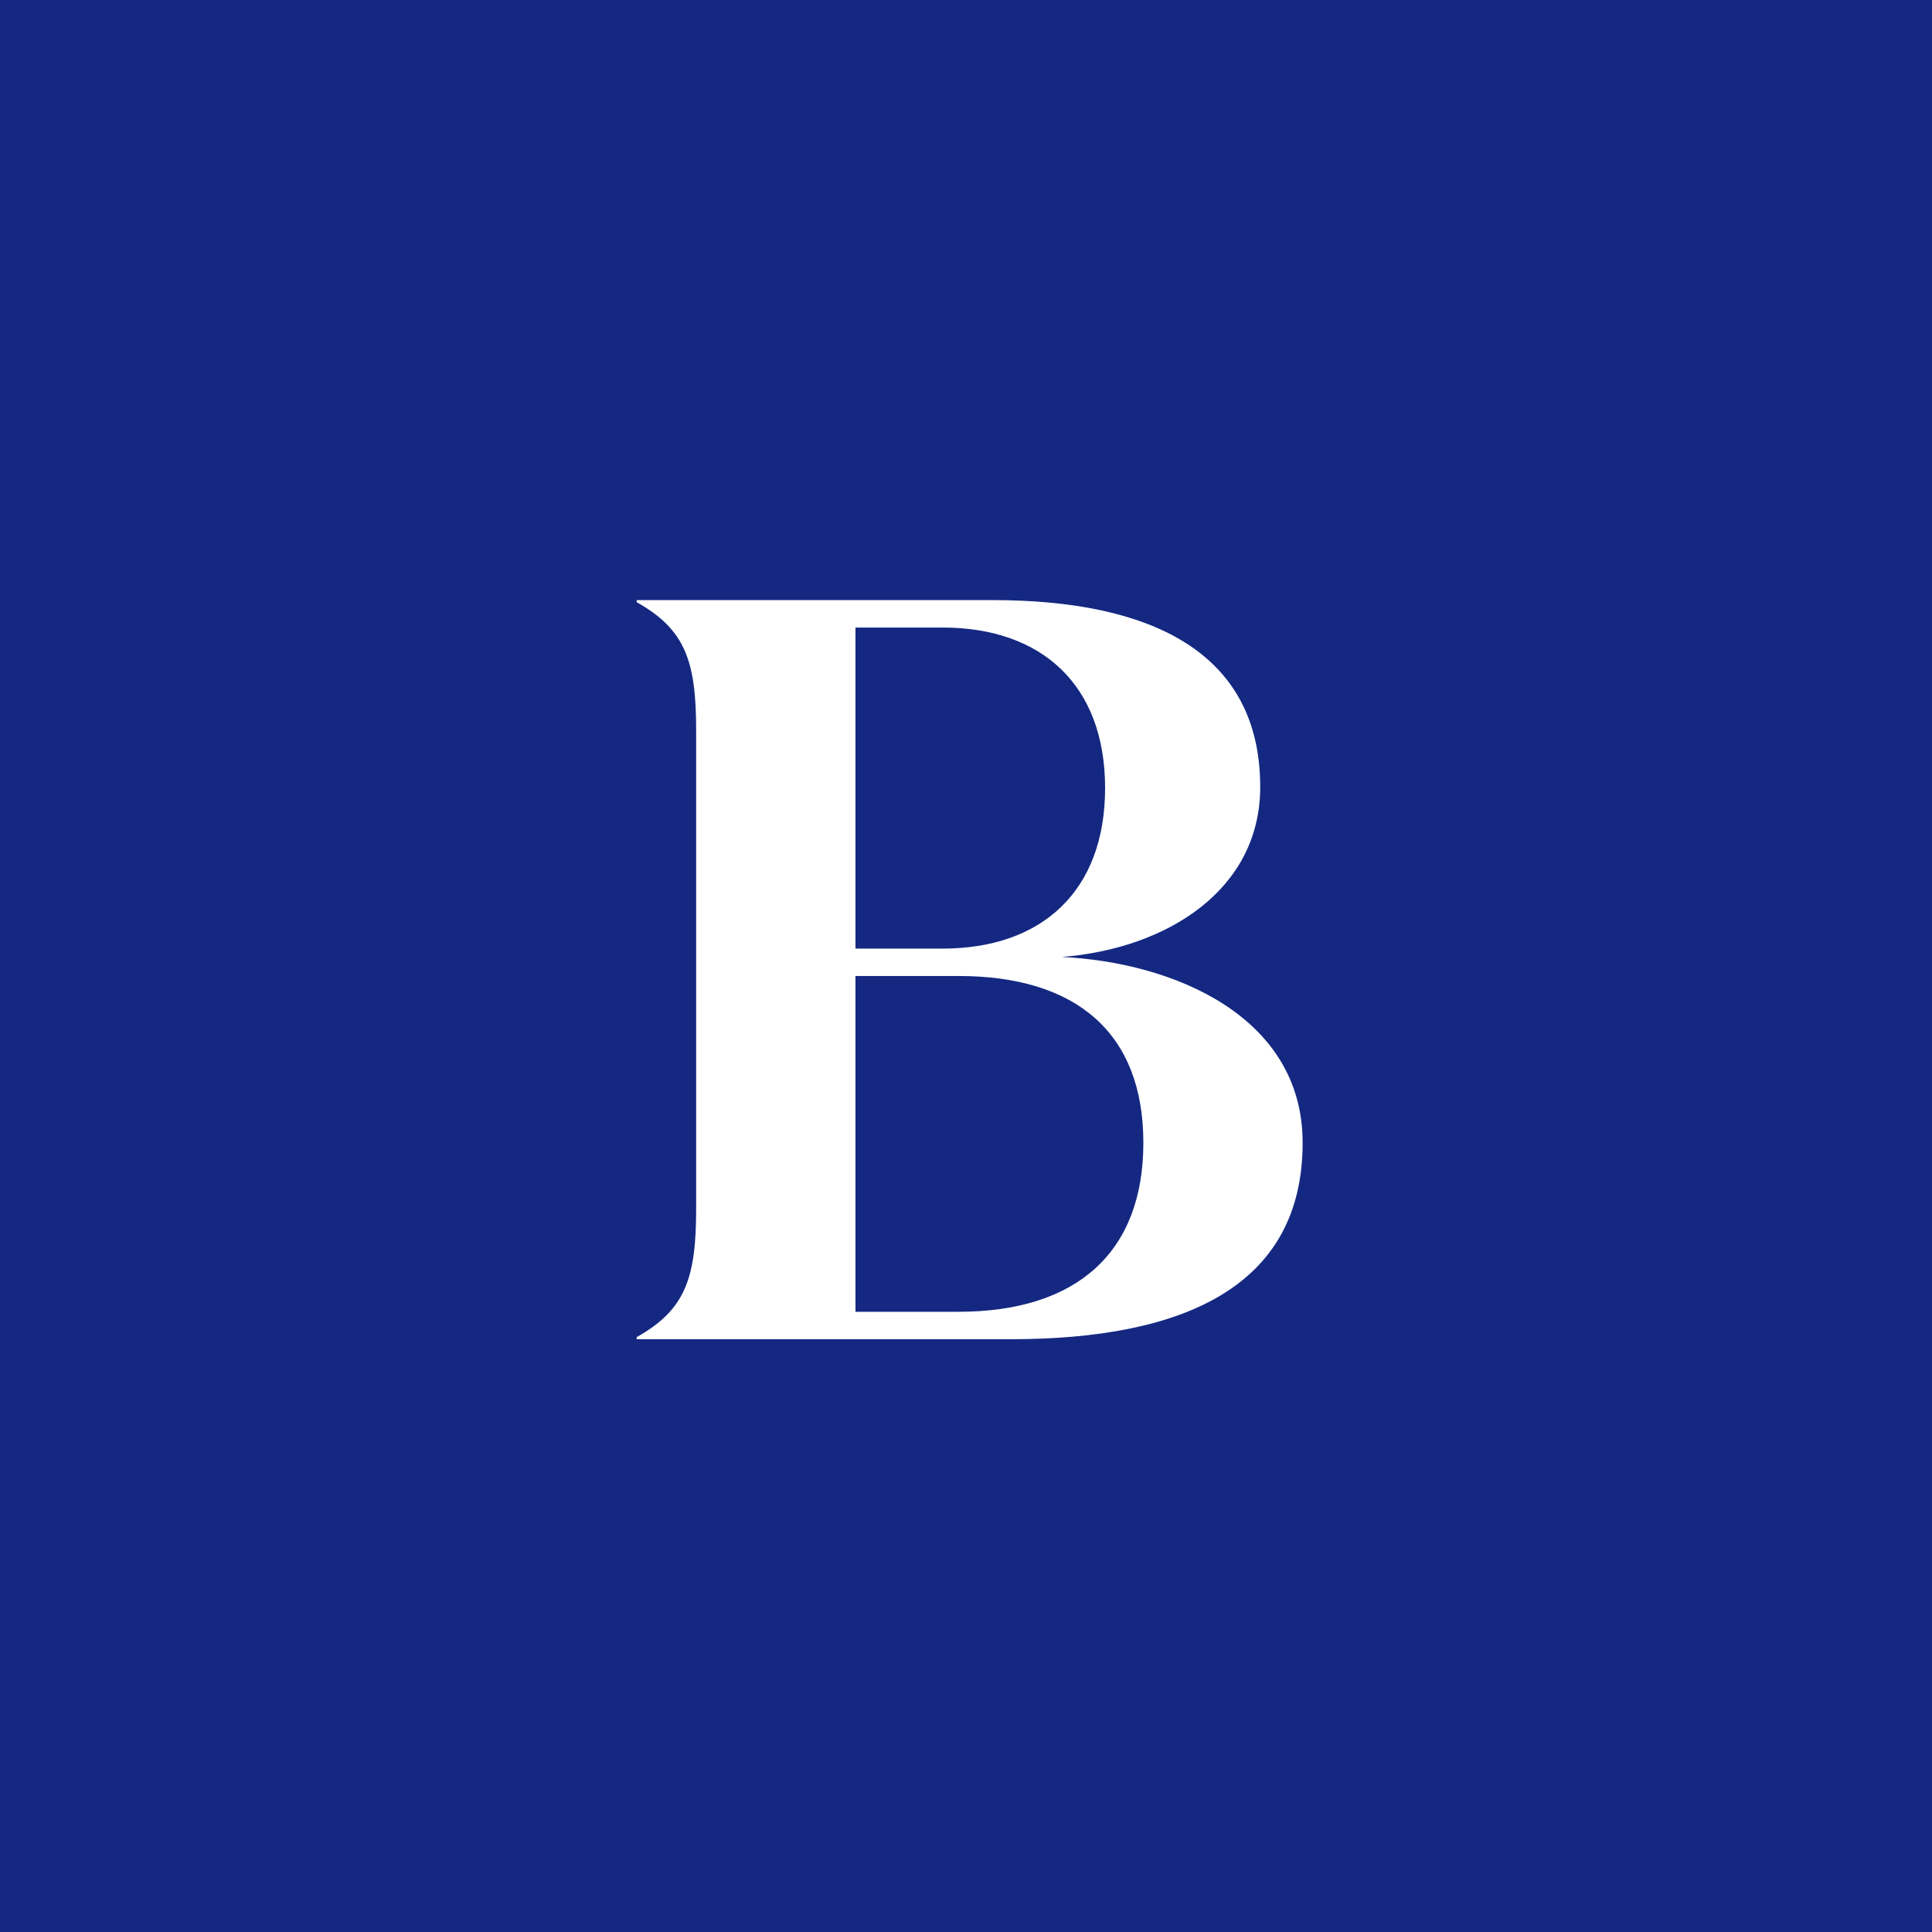 <svg xmlns="http://www.w3.org/2000/svg" version="1.1" xmlns:xlink="http://www.w3.org/1999/xlink" width="264" height="264"><rect width="100%" height="100%" fill="#808080" stroke="none"/><svg width="264" height="264" viewBox="0 0 264 264" fill="none" xmlns="http://www.w3.org/2000/svg">
<rect width="264" height="264" fill="#142882"></rect>
<path d="M145.06 130.771C159.572 129.615 172.204 121.536 172.204 107.537C172.197 88.924 156.961 82 135.62 82H87V82.285C93.678 86.037 95.127 90.365 95.127 99.892V165.115C95.127 174.635 93.678 178.964 87 182.715V183H138.088C161.745 183 178 175.783 178 156.158C178 138.844 160.296 131.484 145.053 130.764L145.06 130.771ZM116.898 85.751H128.799C142.299 85.751 151.007 93.545 151.007 107.687C151.007 121.828 142.299 129.622 128.799 129.622H116.898V85.751ZM130.979 179.249H116.898V133.366H130.979C147.09 133.366 156.236 141.161 156.236 156.165C156.236 171.169 147.09 179.249 130.979 179.249Z" fill="white"></path>
</svg><style>@media (prefers-color-scheme: light) { :root { filter: none; } }
@media (prefers-color-scheme: dark) { :root { filter: none; } }
</style></svg>